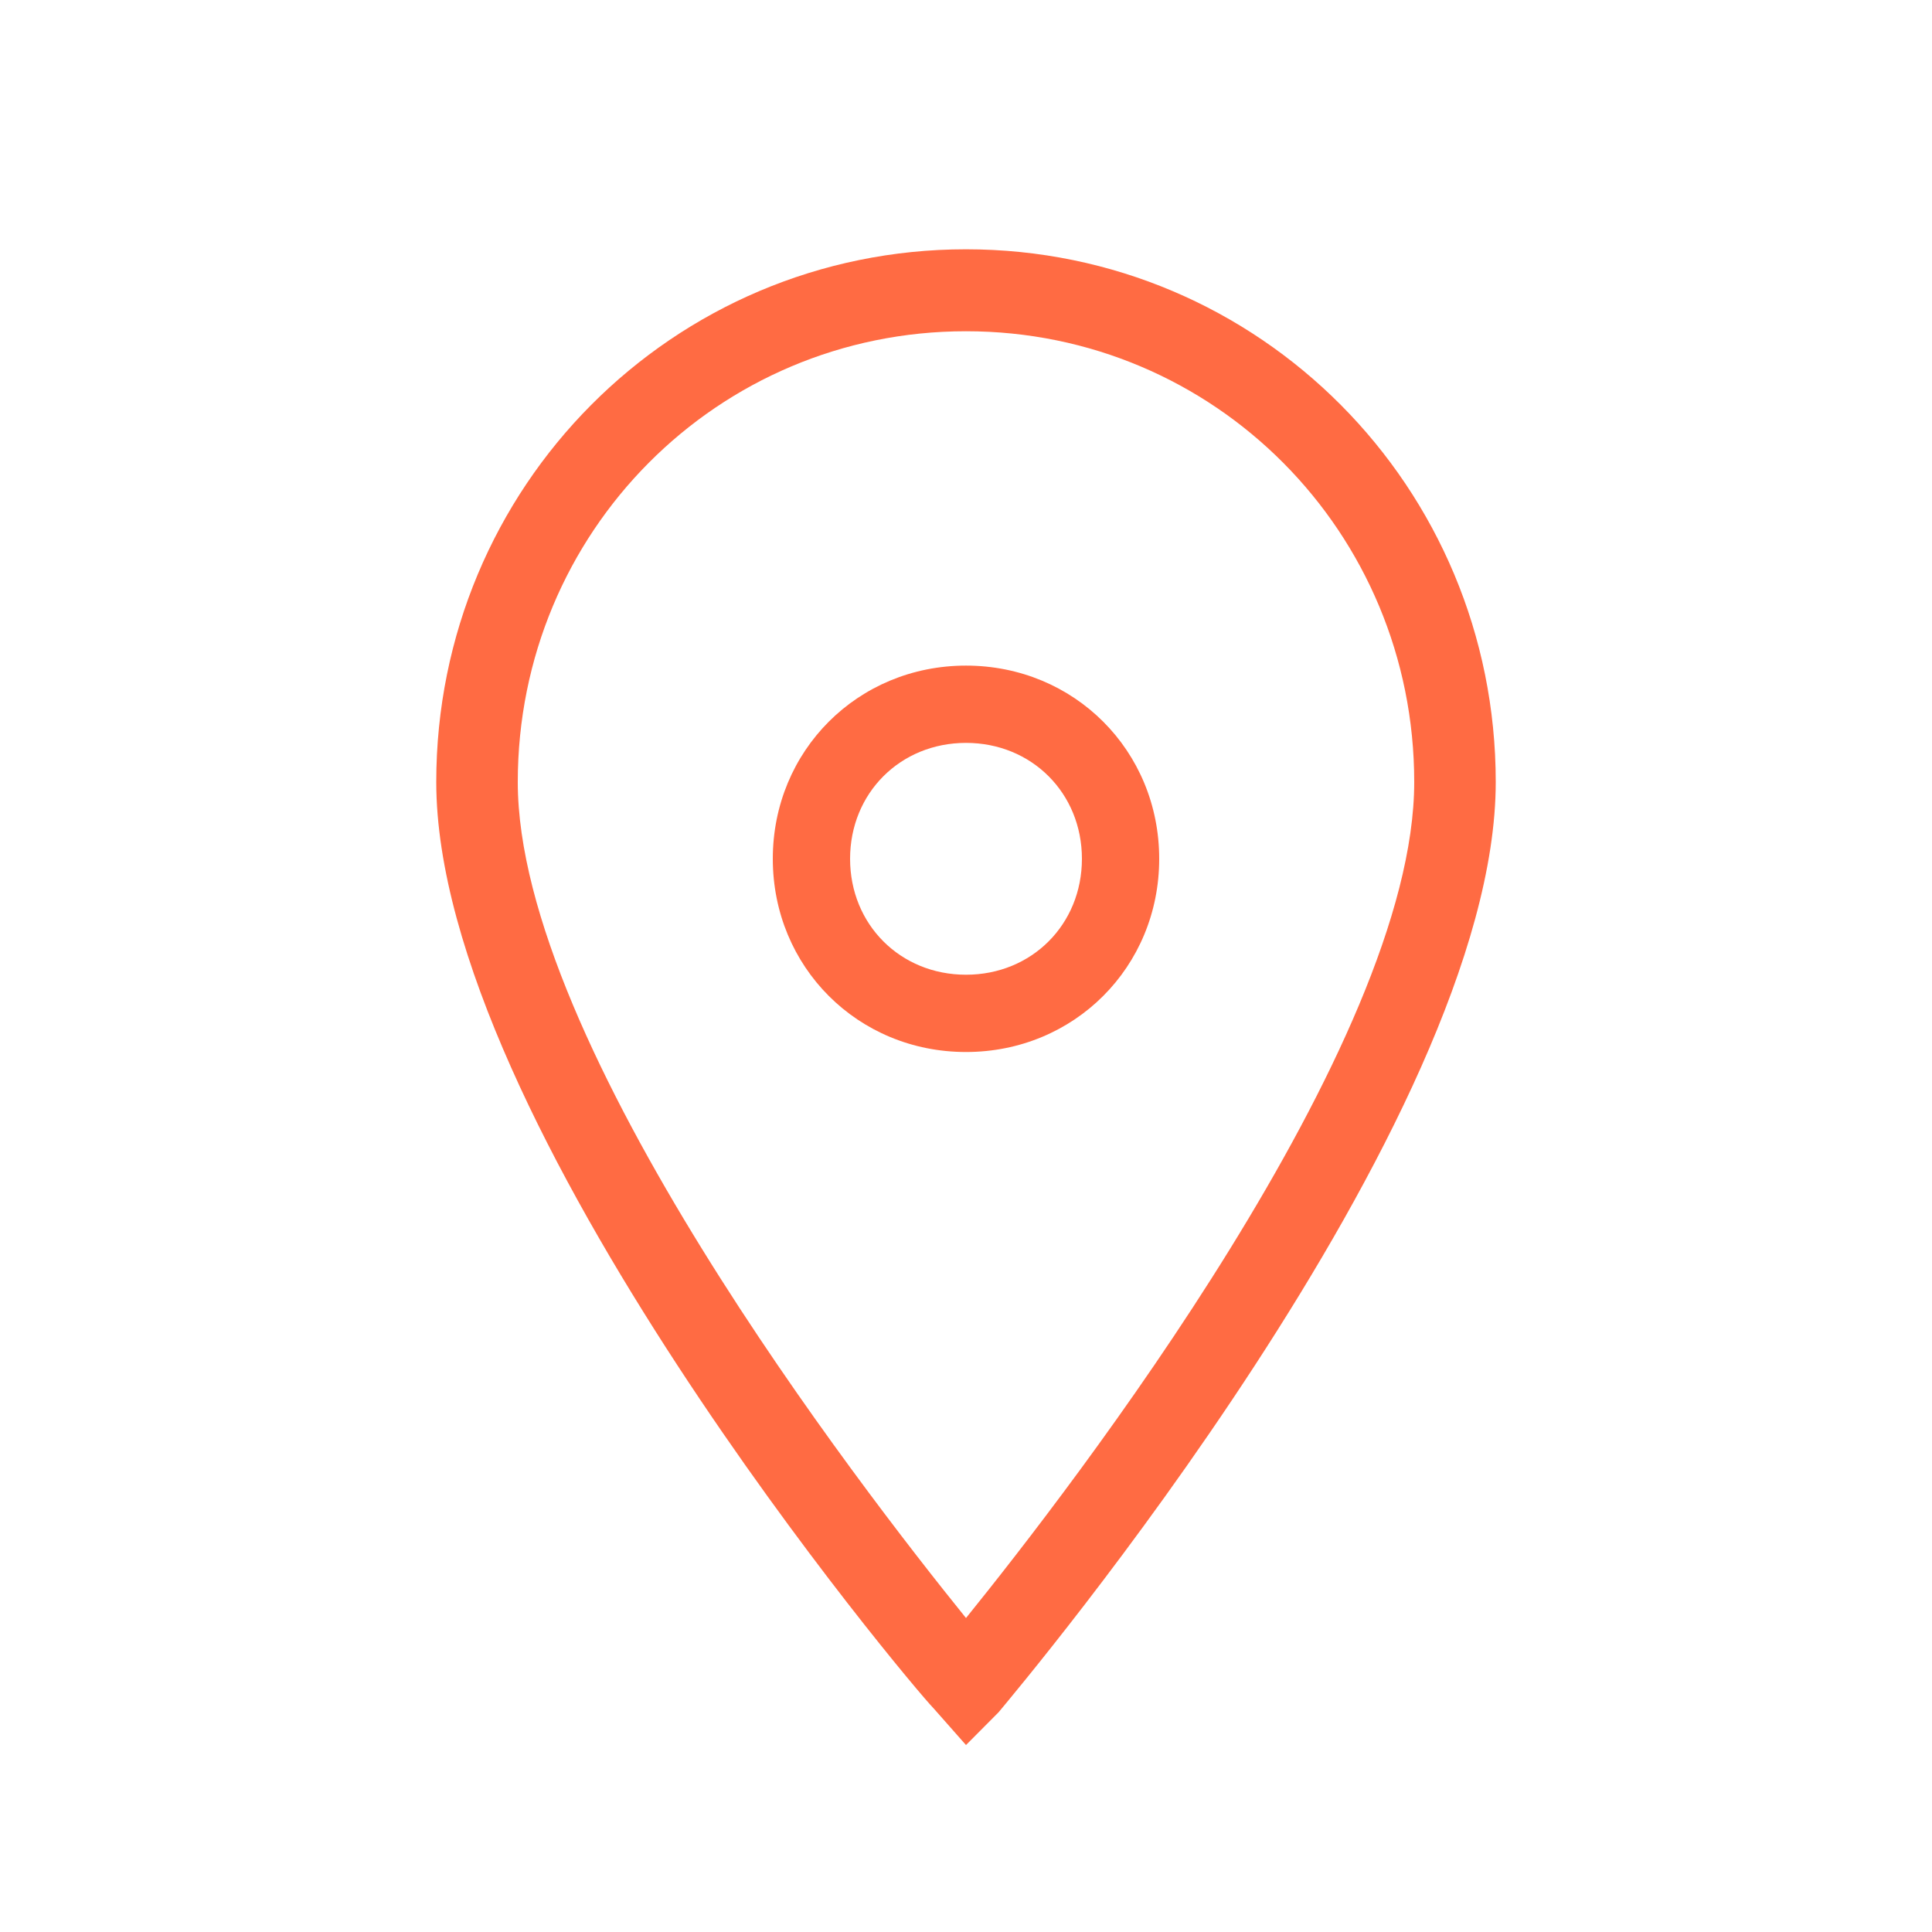 <svg width="31" height="31" viewBox="0 0 31 31" fill="none" xmlns="http://www.w3.org/2000/svg">
<path d="M15.5 28L14.977 27.408C14.65 27.079 7 18.006 7 12.548C7 7.814 10.792 4 15.5 4C20.208 4 24 7.814 24 12.548C24 18.006 16.35 27.079 16.023 27.474L15.5 28ZM15.5 5.315C11.511 5.315 8.308 8.537 8.308 12.548C8.308 16.756 13.8 23.858 15.5 25.962C17.2 23.858 22.692 16.756 22.692 12.548C22.692 8.537 19.488 5.315 15.5 5.315Z" fill="#FF6B43"/>
<path d="M15.5 16.88C13.764 16.88 12.4 15.516 12.4 13.78C12.4 12.044 13.764 10.68 15.5 10.68C17.236 10.68 18.6 12.044 18.6 13.78C18.6 15.516 17.236 16.88 15.5 16.88ZM15.5 11.92C14.446 11.92 13.64 12.726 13.64 13.78C13.64 14.834 14.446 15.64 15.5 15.64C16.554 15.64 17.36 14.834 17.36 13.78C17.36 12.726 16.554 11.92 15.5 11.92Z" fill="#FF6B43"/>
</svg>
